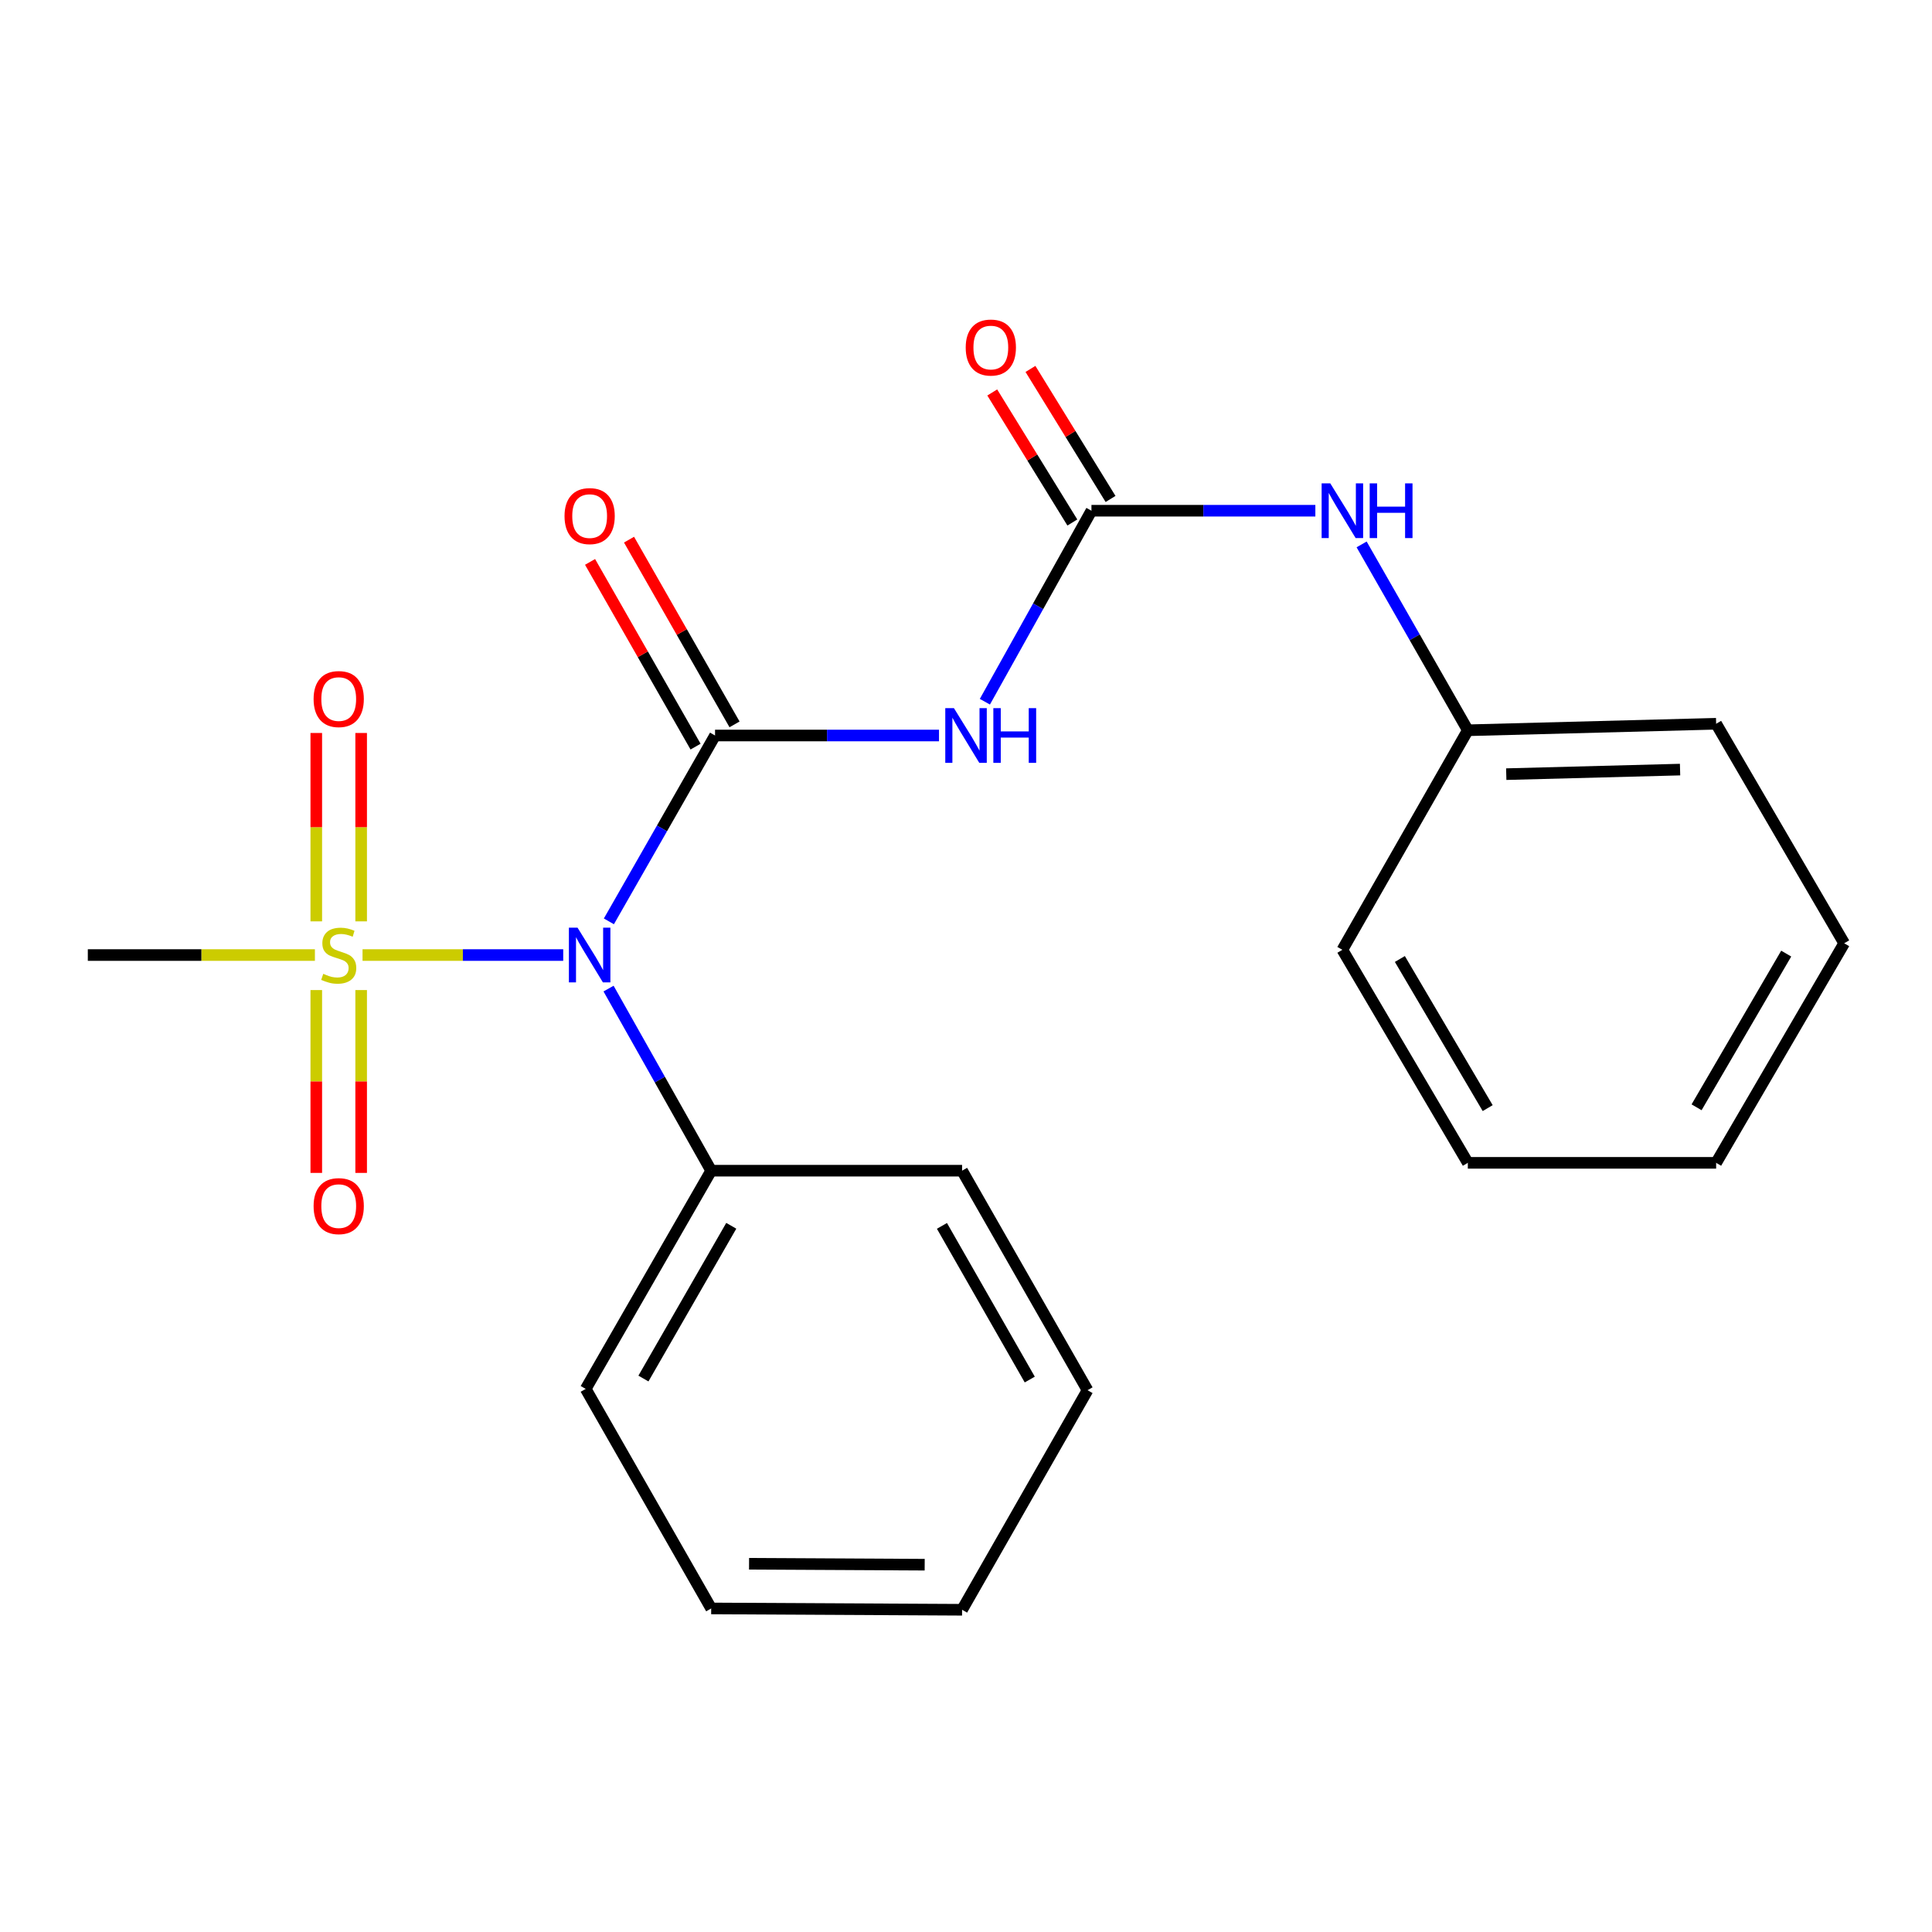 <?xml version='1.0' encoding='iso-8859-1'?>
<svg version='1.1' baseProfile='full'
              xmlns='http://www.w3.org/2000/svg'
                      xmlns:rdkit='http://www.rdkit.org/xml'
                      xmlns:xlink='http://www.w3.org/1999/xlink'
                  xml:space='preserve'
width='1000px' height='1000px' viewBox='0 0 1000 1000'>
<!-- END OF HEADER -->
<rect style='opacity:1.0;fill:#FFFFFF;stroke:none' width='1000' height='1000' x='0' y='0'> </rect>
<path class='bond-1' d='M 370.108,380.695 L 342.633,428.795' style='fill:none;fill-rule:evenodd;stroke:#000000;stroke-width:6px;stroke-linecap:butt;stroke-linejoin:miter;stroke-opacity:1' />
<path class='bond-1' d='M 342.633,428.795 L 315.157,476.896' style='fill:none;fill-rule:evenodd;stroke:#0000FF;stroke-width:6px;stroke-linecap:butt;stroke-linejoin:miter;stroke-opacity:1' />
<path class='bond-2' d='M 370.108,380.695 L 428.067,380.695' style='fill:none;fill-rule:evenodd;stroke:#000000;stroke-width:6px;stroke-linecap:butt;stroke-linejoin:miter;stroke-opacity:1' />
<path class='bond-2' d='M 428.067,380.695 L 486.025,380.695' style='fill:none;fill-rule:evenodd;stroke:#0000FF;stroke-width:6px;stroke-linecap:butt;stroke-linejoin:miter;stroke-opacity:1' />
<path class='bond-7' d='M 380.192,374.935 L 352.888,327.128' style='fill:none;fill-rule:evenodd;stroke:#000000;stroke-width:6px;stroke-linecap:butt;stroke-linejoin:miter;stroke-opacity:1' />
<path class='bond-7' d='M 352.888,327.128 L 325.584,279.321' style='fill:none;fill-rule:evenodd;stroke:#FF0000;stroke-width:6px;stroke-linecap:butt;stroke-linejoin:miter;stroke-opacity:1' />
<path class='bond-7' d='M 360.023,386.454 L 332.719,338.647' style='fill:none;fill-rule:evenodd;stroke:#000000;stroke-width:6px;stroke-linecap:butt;stroke-linejoin:miter;stroke-opacity:1' />
<path class='bond-7' d='M 332.719,338.647 L 305.414,290.84' style='fill:none;fill-rule:evenodd;stroke:#FF0000;stroke-width:6px;stroke-linecap:butt;stroke-linejoin:miter;stroke-opacity:1' />
<path class='bond-0' d='M 187.648,494.328 L 239.585,494.328' style='fill:none;fill-rule:evenodd;stroke:#CCCC00;stroke-width:6px;stroke-linecap:butt;stroke-linejoin:miter;stroke-opacity:1' />
<path class='bond-0' d='M 239.585,494.328 L 291.522,494.328' style='fill:none;fill-rule:evenodd;stroke:#0000FF;stroke-width:6px;stroke-linecap:butt;stroke-linejoin:miter;stroke-opacity:1' />
<path class='bond-4' d='M 186.935,476.893 L 186.935,428.142' style='fill:none;fill-rule:evenodd;stroke:#CCCC00;stroke-width:6px;stroke-linecap:butt;stroke-linejoin:miter;stroke-opacity:1' />
<path class='bond-4' d='M 186.935,428.142 L 186.935,379.39' style='fill:none;fill-rule:evenodd;stroke:#FF0000;stroke-width:6px;stroke-linecap:butt;stroke-linejoin:miter;stroke-opacity:1' />
<path class='bond-4' d='M 163.707,476.893 L 163.707,428.142' style='fill:none;fill-rule:evenodd;stroke:#CCCC00;stroke-width:6px;stroke-linecap:butt;stroke-linejoin:miter;stroke-opacity:1' />
<path class='bond-4' d='M 163.707,428.142 L 163.707,379.39' style='fill:none;fill-rule:evenodd;stroke:#FF0000;stroke-width:6px;stroke-linecap:butt;stroke-linejoin:miter;stroke-opacity:1' />
<path class='bond-5' d='M 163.707,512.455 L 163.707,559.774' style='fill:none;fill-rule:evenodd;stroke:#CCCC00;stroke-width:6px;stroke-linecap:butt;stroke-linejoin:miter;stroke-opacity:1' />
<path class='bond-5' d='M 163.707,559.774 L 163.707,607.093' style='fill:none;fill-rule:evenodd;stroke:#FF0000;stroke-width:6px;stroke-linecap:butt;stroke-linejoin:miter;stroke-opacity:1' />
<path class='bond-5' d='M 186.935,512.455 L 186.935,559.774' style='fill:none;fill-rule:evenodd;stroke:#CCCC00;stroke-width:6px;stroke-linecap:butt;stroke-linejoin:miter;stroke-opacity:1' />
<path class='bond-5' d='M 186.935,559.774 L 186.935,607.093' style='fill:none;fill-rule:evenodd;stroke:#FF0000;stroke-width:6px;stroke-linecap:butt;stroke-linejoin:miter;stroke-opacity:1' />
<path class='bond-10' d='M 162.994,494.328 L 104.224,494.328' style='fill:none;fill-rule:evenodd;stroke:#CCCC00;stroke-width:6px;stroke-linecap:butt;stroke-linejoin:miter;stroke-opacity:1' />
<path class='bond-10' d='M 104.224,494.328 L 45.455,494.328' style='fill:none;fill-rule:evenodd;stroke:#000000;stroke-width:6px;stroke-linecap:butt;stroke-linejoin:miter;stroke-opacity:1' />
<path class='bond-8' d='M 314.986,511.691 L 341.547,558.819' style='fill:none;fill-rule:evenodd;stroke:#0000FF;stroke-width:6px;stroke-linecap:butt;stroke-linejoin:miter;stroke-opacity:1' />
<path class='bond-8' d='M 341.547,558.819 L 368.108,605.948' style='fill:none;fill-rule:evenodd;stroke:#000000;stroke-width:6px;stroke-linecap:butt;stroke-linejoin:miter;stroke-opacity:1' />
<path class='bond-3' d='M 509.773,363.204 L 537.353,313.778' style='fill:none;fill-rule:evenodd;stroke:#0000FF;stroke-width:6px;stroke-linecap:butt;stroke-linejoin:miter;stroke-opacity:1' />
<path class='bond-3' d='M 537.353,313.778 L 564.933,264.352' style='fill:none;fill-rule:evenodd;stroke:#000000;stroke-width:6px;stroke-linecap:butt;stroke-linejoin:miter;stroke-opacity:1' />
<path class='bond-6' d='M 564.933,264.352 L 622.879,264.352' style='fill:none;fill-rule:evenodd;stroke:#000000;stroke-width:6px;stroke-linecap:butt;stroke-linejoin:miter;stroke-opacity:1' />
<path class='bond-6' d='M 622.879,264.352 L 680.826,264.352' style='fill:none;fill-rule:evenodd;stroke:#0000FF;stroke-width:6px;stroke-linecap:butt;stroke-linejoin:miter;stroke-opacity:1' />
<path class='bond-9' d='M 574.821,258.26 L 554.092,224.608' style='fill:none;fill-rule:evenodd;stroke:#000000;stroke-width:6px;stroke-linecap:butt;stroke-linejoin:miter;stroke-opacity:1' />
<path class='bond-9' d='M 554.092,224.608 L 533.362,190.956' style='fill:none;fill-rule:evenodd;stroke:#FF0000;stroke-width:6px;stroke-linecap:butt;stroke-linejoin:miter;stroke-opacity:1' />
<path class='bond-9' d='M 555.045,270.443 L 534.315,236.79' style='fill:none;fill-rule:evenodd;stroke:#000000;stroke-width:6px;stroke-linecap:butt;stroke-linejoin:miter;stroke-opacity:1' />
<path class='bond-9' d='M 534.315,236.79 L 513.586,203.138' style='fill:none;fill-rule:evenodd;stroke:#FF0000;stroke-width:6px;stroke-linecap:butt;stroke-linejoin:miter;stroke-opacity:1' />
<path class='bond-11' d='M 704.774,281.783 L 732.26,329.884' style='fill:none;fill-rule:evenodd;stroke:#0000FF;stroke-width:6px;stroke-linecap:butt;stroke-linejoin:miter;stroke-opacity:1' />
<path class='bond-11' d='M 732.26,329.884 L 759.746,377.985' style='fill:none;fill-rule:evenodd;stroke:#000000;stroke-width:6px;stroke-linecap:butt;stroke-linejoin:miter;stroke-opacity:1' />
<path class='bond-12' d='M 368.108,605.948 L 303.161,718.897' style='fill:none;fill-rule:evenodd;stroke:#000000;stroke-width:6px;stroke-linecap:butt;stroke-linejoin:miter;stroke-opacity:1' />
<path class='bond-12' d='M 378.502,634.468 L 333.039,713.533' style='fill:none;fill-rule:evenodd;stroke:#000000;stroke-width:6px;stroke-linecap:butt;stroke-linejoin:miter;stroke-opacity:1' />
<path class='bond-13' d='M 368.108,605.948 L 497.974,605.948' style='fill:none;fill-rule:evenodd;stroke:#000000;stroke-width:6px;stroke-linecap:butt;stroke-linejoin:miter;stroke-opacity:1' />
<path class='bond-14' d='M 759.746,377.985 L 888.27,374.617' style='fill:none;fill-rule:evenodd;stroke:#000000;stroke-width:6px;stroke-linecap:butt;stroke-linejoin:miter;stroke-opacity:1' />
<path class='bond-14' d='M 779.633,400.699 L 869.6,398.341' style='fill:none;fill-rule:evenodd;stroke:#000000;stroke-width:6px;stroke-linecap:butt;stroke-linejoin:miter;stroke-opacity:1' />
<path class='bond-15' d='M 759.746,377.985 L 694.813,491.618' style='fill:none;fill-rule:evenodd;stroke:#000000;stroke-width:6px;stroke-linecap:butt;stroke-linejoin:miter;stroke-opacity:1' />
<path class='bond-16' d='M 303.161,718.897 L 368.108,832.53' style='fill:none;fill-rule:evenodd;stroke:#000000;stroke-width:6px;stroke-linecap:butt;stroke-linejoin:miter;stroke-opacity:1' />
<path class='bond-17' d='M 497.974,605.948 L 562.907,719.568' style='fill:none;fill-rule:evenodd;stroke:#000000;stroke-width:6px;stroke-linecap:butt;stroke-linejoin:miter;stroke-opacity:1' />
<path class='bond-17' d='M 487.548,634.516 L 533.001,714.05' style='fill:none;fill-rule:evenodd;stroke:#000000;stroke-width:6px;stroke-linecap:butt;stroke-linejoin:miter;stroke-opacity:1' />
<path class='bond-18' d='M 888.27,374.617 L 954.545,488.237' style='fill:none;fill-rule:evenodd;stroke:#000000;stroke-width:6px;stroke-linecap:butt;stroke-linejoin:miter;stroke-opacity:1' />
<path class='bond-19' d='M 694.813,491.618 L 759.746,601.883' style='fill:none;fill-rule:evenodd;stroke:#000000;stroke-width:6px;stroke-linecap:butt;stroke-linejoin:miter;stroke-opacity:1' />
<path class='bond-19' d='M 724.567,496.371 L 770.021,573.557' style='fill:none;fill-rule:evenodd;stroke:#000000;stroke-width:6px;stroke-linecap:butt;stroke-linejoin:miter;stroke-opacity:1' />
<path class='bond-22' d='M 368.108,832.53 L 497.974,833.214' style='fill:none;fill-rule:evenodd;stroke:#000000;stroke-width:6px;stroke-linecap:butt;stroke-linejoin:miter;stroke-opacity:1' />
<path class='bond-22' d='M 387.71,809.406 L 478.616,809.884' style='fill:none;fill-rule:evenodd;stroke:#000000;stroke-width:6px;stroke-linecap:butt;stroke-linejoin:miter;stroke-opacity:1' />
<path class='bond-21' d='M 562.907,719.568 L 497.974,833.214' style='fill:none;fill-rule:evenodd;stroke:#000000;stroke-width:6px;stroke-linecap:butt;stroke-linejoin:miter;stroke-opacity:1' />
<path class='bond-23' d='M 954.545,488.237 L 888.27,601.883' style='fill:none;fill-rule:evenodd;stroke:#000000;stroke-width:6px;stroke-linecap:butt;stroke-linejoin:miter;stroke-opacity:1' />
<path class='bond-23' d='M 924.54,493.583 L 878.147,573.135' style='fill:none;fill-rule:evenodd;stroke:#000000;stroke-width:6px;stroke-linecap:butt;stroke-linejoin:miter;stroke-opacity:1' />
<path class='bond-20' d='M 759.746,601.883 L 888.27,601.883' style='fill:none;fill-rule:evenodd;stroke:#000000;stroke-width:6px;stroke-linecap:butt;stroke-linejoin:miter;stroke-opacity:1' />
<path  class='atom-1' d='M 167.321 504.048
Q 167.641 504.168, 168.961 504.728
Q 170.281 505.288, 171.721 505.648
Q 173.201 505.968, 174.641 505.968
Q 177.321 505.968, 178.881 504.688
Q 180.441 503.368, 180.441 501.088
Q 180.441 499.528, 179.641 498.568
Q 178.881 497.608, 177.681 497.088
Q 176.481 496.568, 174.481 495.968
Q 171.961 495.208, 170.441 494.488
Q 168.961 493.768, 167.881 492.248
Q 166.841 490.728, 166.841 488.168
Q 166.841 484.608, 169.241 482.408
Q 171.681 480.208, 176.481 480.208
Q 179.761 480.208, 183.481 481.768
L 182.561 484.848
Q 179.161 483.448, 176.601 483.448
Q 173.841 483.448, 172.321 484.608
Q 170.801 485.728, 170.841 487.688
Q 170.841 489.208, 171.601 490.128
Q 172.401 491.048, 173.521 491.568
Q 174.681 492.088, 176.601 492.688
Q 179.161 493.488, 180.681 494.288
Q 182.201 495.088, 183.281 496.728
Q 184.401 498.328, 184.401 501.088
Q 184.401 505.008, 181.761 507.128
Q 179.161 509.208, 174.801 509.208
Q 172.281 509.208, 170.361 508.648
Q 168.481 508.128, 166.241 507.208
L 167.321 504.048
' fill='#CCCC00'/>
<path  class='atom-2' d='M 298.94 480.168
L 308.22 495.168
Q 309.14 496.648, 310.62 499.328
Q 312.1 502.008, 312.18 502.168
L 312.18 480.168
L 315.94 480.168
L 315.94 508.488
L 312.06 508.488
L 302.1 492.088
Q 300.94 490.168, 299.7 487.968
Q 298.5 485.768, 298.14 485.088
L 298.14 508.488
L 294.46 508.488
L 294.46 480.168
L 298.94 480.168
' fill='#0000FF'/>
<path  class='atom-3' d='M 493.753 366.535
L 503.033 381.535
Q 503.953 383.015, 505.433 385.695
Q 506.913 388.375, 506.993 388.535
L 506.993 366.535
L 510.753 366.535
L 510.753 394.855
L 506.873 394.855
L 496.913 378.455
Q 495.753 376.535, 494.513 374.335
Q 493.313 372.135, 492.953 371.455
L 492.953 394.855
L 489.273 394.855
L 489.273 366.535
L 493.753 366.535
' fill='#0000FF'/>
<path  class='atom-3' d='M 514.153 366.535
L 517.993 366.535
L 517.993 378.575
L 532.473 378.575
L 532.473 366.535
L 536.313 366.535
L 536.313 394.855
L 532.473 394.855
L 532.473 381.775
L 517.993 381.775
L 517.993 394.855
L 514.153 394.855
L 514.153 366.535
' fill='#0000FF'/>
<path  class='atom-5' d='M 162.321 361.831
Q 162.321 355.031, 165.681 351.231
Q 169.041 347.431, 175.321 347.431
Q 181.601 347.431, 184.961 351.231
Q 188.321 355.031, 188.321 361.831
Q 188.321 368.711, 184.921 372.631
Q 181.521 376.511, 175.321 376.511
Q 169.081 376.511, 165.681 372.631
Q 162.321 368.751, 162.321 361.831
M 175.321 373.311
Q 179.641 373.311, 181.961 370.431
Q 184.321 367.511, 184.321 361.831
Q 184.321 356.271, 181.961 353.471
Q 179.641 350.631, 175.321 350.631
Q 171.001 350.631, 168.641 353.431
Q 166.321 356.231, 166.321 361.831
Q 166.321 367.551, 168.641 370.431
Q 171.001 373.311, 175.321 373.311
' fill='#FF0000'/>
<path  class='atom-6' d='M 162.321 624.287
Q 162.321 617.487, 165.681 613.687
Q 169.041 609.887, 175.321 609.887
Q 181.601 609.887, 184.961 613.687
Q 188.321 617.487, 188.321 624.287
Q 188.321 631.167, 184.921 635.087
Q 181.521 638.967, 175.321 638.967
Q 169.081 638.967, 165.681 635.087
Q 162.321 631.207, 162.321 624.287
M 175.321 635.767
Q 179.641 635.767, 181.961 632.887
Q 184.321 629.967, 184.321 624.287
Q 184.321 618.727, 181.961 615.927
Q 179.641 613.087, 175.321 613.087
Q 171.001 613.087, 168.641 615.887
Q 166.321 618.687, 166.321 624.287
Q 166.321 630.007, 168.641 632.887
Q 171.001 635.767, 175.321 635.767
' fill='#FF0000'/>
<path  class='atom-7' d='M 688.553 250.192
L 697.833 265.192
Q 698.753 266.672, 700.233 269.352
Q 701.713 272.032, 701.793 272.192
L 701.793 250.192
L 705.553 250.192
L 705.553 278.512
L 701.673 278.512
L 691.713 262.112
Q 690.553 260.192, 689.313 257.992
Q 688.113 255.792, 687.753 255.112
L 687.753 278.512
L 684.073 278.512
L 684.073 250.192
L 688.553 250.192
' fill='#0000FF'/>
<path  class='atom-7' d='M 708.953 250.192
L 712.793 250.192
L 712.793 262.232
L 727.273 262.232
L 727.273 250.192
L 731.113 250.192
L 731.113 278.512
L 727.273 278.512
L 727.273 265.432
L 712.793 265.432
L 712.793 278.512
L 708.953 278.512
L 708.953 250.192
' fill='#0000FF'/>
<path  class='atom-8' d='M 292.2 267.128
Q 292.2 260.328, 295.56 256.528
Q 298.92 252.728, 305.2 252.728
Q 311.48 252.728, 314.84 256.528
Q 318.2 260.328, 318.2 267.128
Q 318.2 274.008, 314.8 277.928
Q 311.4 281.808, 305.2 281.808
Q 298.96 281.808, 295.56 277.928
Q 292.2 274.048, 292.2 267.128
M 305.2 278.608
Q 309.52 278.608, 311.84 275.728
Q 314.2 272.808, 314.2 267.128
Q 314.2 261.568, 311.84 258.768
Q 309.52 255.928, 305.2 255.928
Q 300.88 255.928, 298.52 258.728
Q 296.2 261.528, 296.2 267.128
Q 296.2 272.848, 298.52 275.728
Q 300.88 278.608, 305.2 278.608
' fill='#FF0000'/>
<path  class='atom-10' d='M 499.852 179.884
Q 499.852 173.084, 503.212 169.284
Q 506.572 165.484, 512.852 165.484
Q 519.132 165.484, 522.492 169.284
Q 525.852 173.084, 525.852 179.884
Q 525.852 186.764, 522.452 190.684
Q 519.052 194.564, 512.852 194.564
Q 506.612 194.564, 503.212 190.684
Q 499.852 186.804, 499.852 179.884
M 512.852 191.364
Q 517.172 191.364, 519.492 188.484
Q 521.852 185.564, 521.852 179.884
Q 521.852 174.324, 519.492 171.524
Q 517.172 168.684, 512.852 168.684
Q 508.532 168.684, 506.172 171.484
Q 503.852 174.284, 503.852 179.884
Q 503.852 185.604, 506.172 188.484
Q 508.532 191.364, 512.852 191.364
' fill='#FF0000'/>
</svg>
